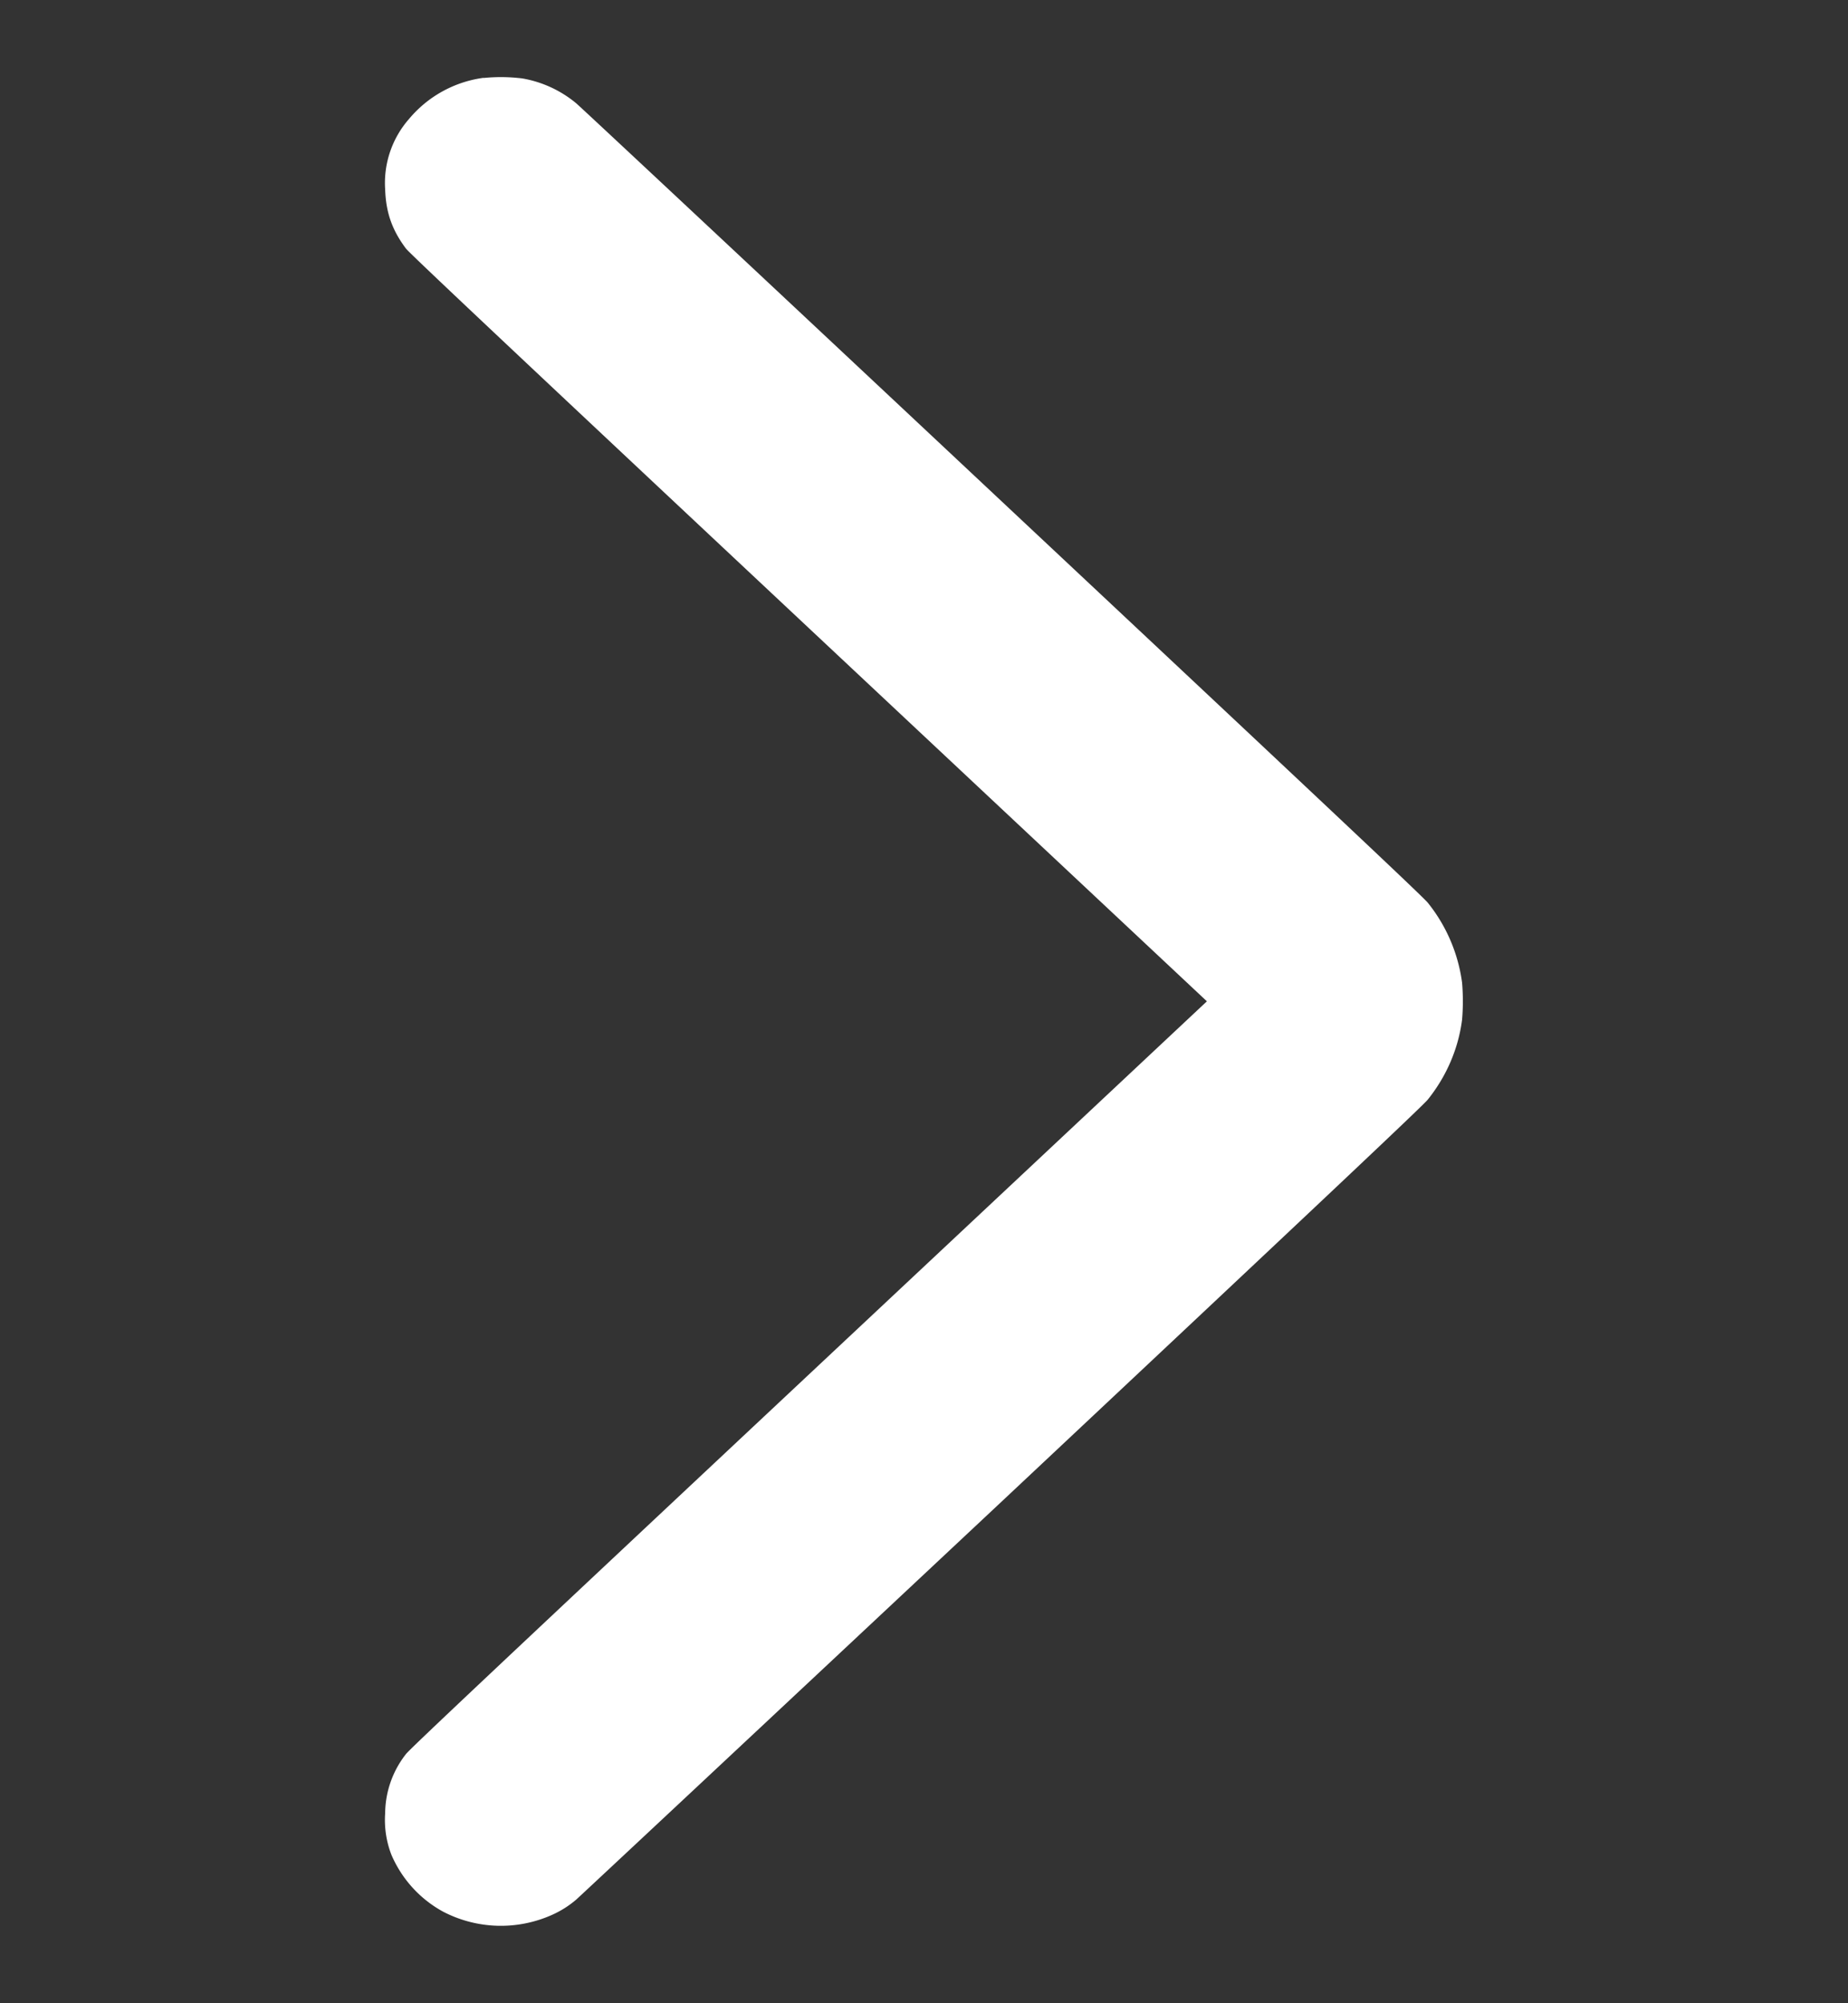 <svg width="12" height="13" viewBox="0 0 12 13" fill="none" xmlns="http://www.w3.org/2000/svg">
    <rect x="0" y="0" width="12" height="13" fill="#333333" stroke="none"/>
    <g clip-path="url(#ijrgvaua9a)">
        <path fill-rule="evenodd" clip-rule="evenodd" d="M3.14.505a.763.763 0 0 0-.484.267.63.63 0 0 0-.155.457c.005.15.045.264.135.384.023.03.615.588 2.615 2.462l2.586 2.423-2.586 2.423c-2 1.874-2.592 2.431-2.615 2.462a.63.63 0 0 0-.135.384.626.626 0 0 0 .04.268.762.762 0 0 0 .335.37.813.813 0 0 0 .712.02.643.643 0 0 0 .153-.097c.023-.02 1.27-1.185 2.77-2.59C8.62 7.76 9.244 7.171 9.272 7.135c.121-.151.198-.33.222-.518a1.424 1.424 0 0 0 0-.24 1.049 1.049 0 0 0-.222-.518c-.028-.036-.653-.624-2.763-2.601C5.01 1.853 3.764.688 3.74.669a.746.746 0 0 0-.348-.16A1.145 1.145 0 0 0 3.14.506z" fill="#fff"/>
    </g>
    <defs>
        <clipPath id="ijrgvaua9a">
            <path fill="#fff" transform="translate(0 .5)" d="M0 0h12v12H0z"/>
        </clipPath>
    </defs>
</svg>
